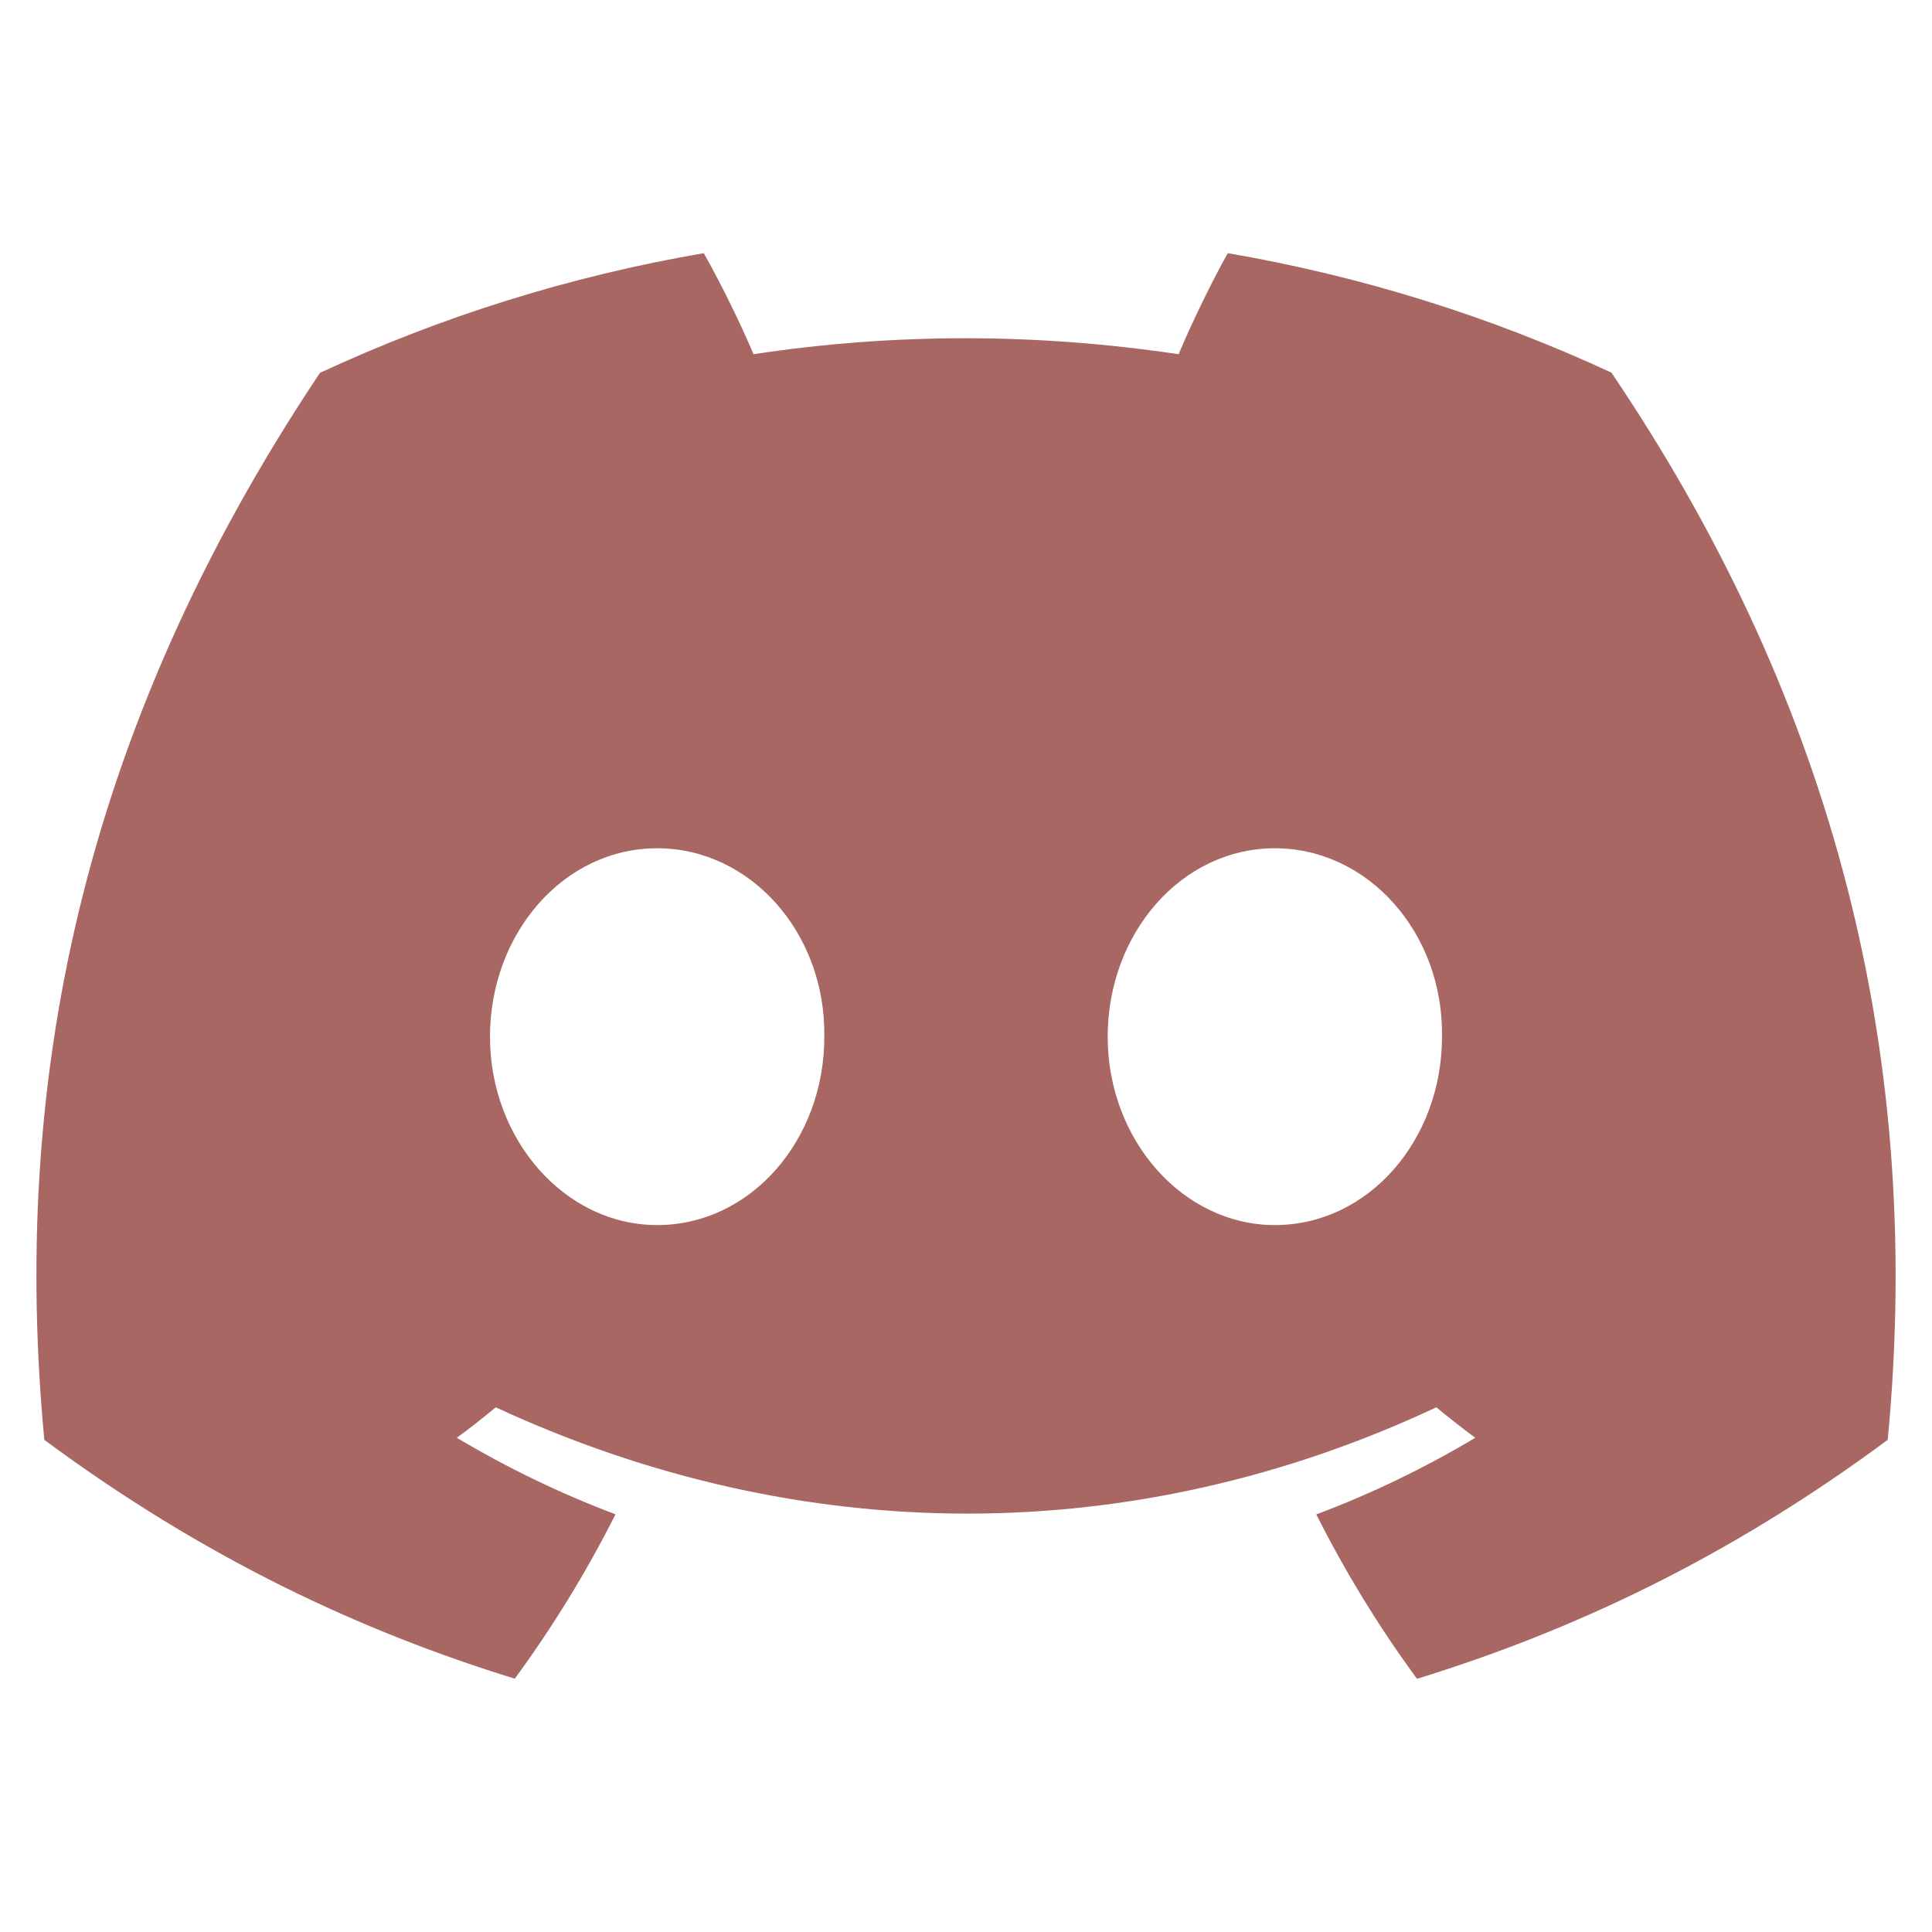 <?xml version="1.0" encoding="UTF-8"?><svg id="Layer_1" xmlns="http://www.w3.org/2000/svg" viewBox="0 0 500 500"><defs><style>.cls-1{fill:#a96763;}</style></defs><g id="layer1"><g id="g866"><g id="g835"><g id="g833"><path id="path815" class="cls-1" d="M417.01,96.42c-31.15-14.44-64.45-24.93-99.27-30.9-4.28,7.66-9.27,17.96-12.72,26.15-37.01-5.51-73.68-5.51-110.01,0-3.44-8.19-8.55-18.49-12.87-26.15-34.85,5.97-68.2,16.5-99.34,30.98C19.98,190.54,2.95,282.24,11.47,372.64c41.67,30.82,82.05,49.55,121.75,61.8,9.8-13.36,18.54-27.57,26.07-42.54-14.34-5.4-28.08-12.06-41.06-19.8,3.44-2.53,6.81-5.17,10.07-7.89,79.17,36.68,165.19,36.68,243.42,0,3.29,2.72,6.66,5.36,10.07,7.89-13.02,7.77-26.79,14.44-41.14,19.83,7.53,14.93,16.24,29.18,26.07,42.54,39.74-12.25,80.15-30.98,121.82-61.84,9.99-104.8-17.07-195.66-71.53-276.23ZM170.07,317.05c-23.77,0-43.26-21.98-43.26-48.74s19.07-48.78,43.26-48.78,43.67,21.98,43.26,48.78c.04,26.76-19.07,48.74-43.26,48.74ZM329.93,317.05c-23.77,0-43.26-21.98-43.26-48.74s19.07-48.78,43.26-48.78,43.67,21.98,43.26,48.78c0,26.76-19.07,48.74-43.26,48.74Z"/></g></g></g></g></svg>